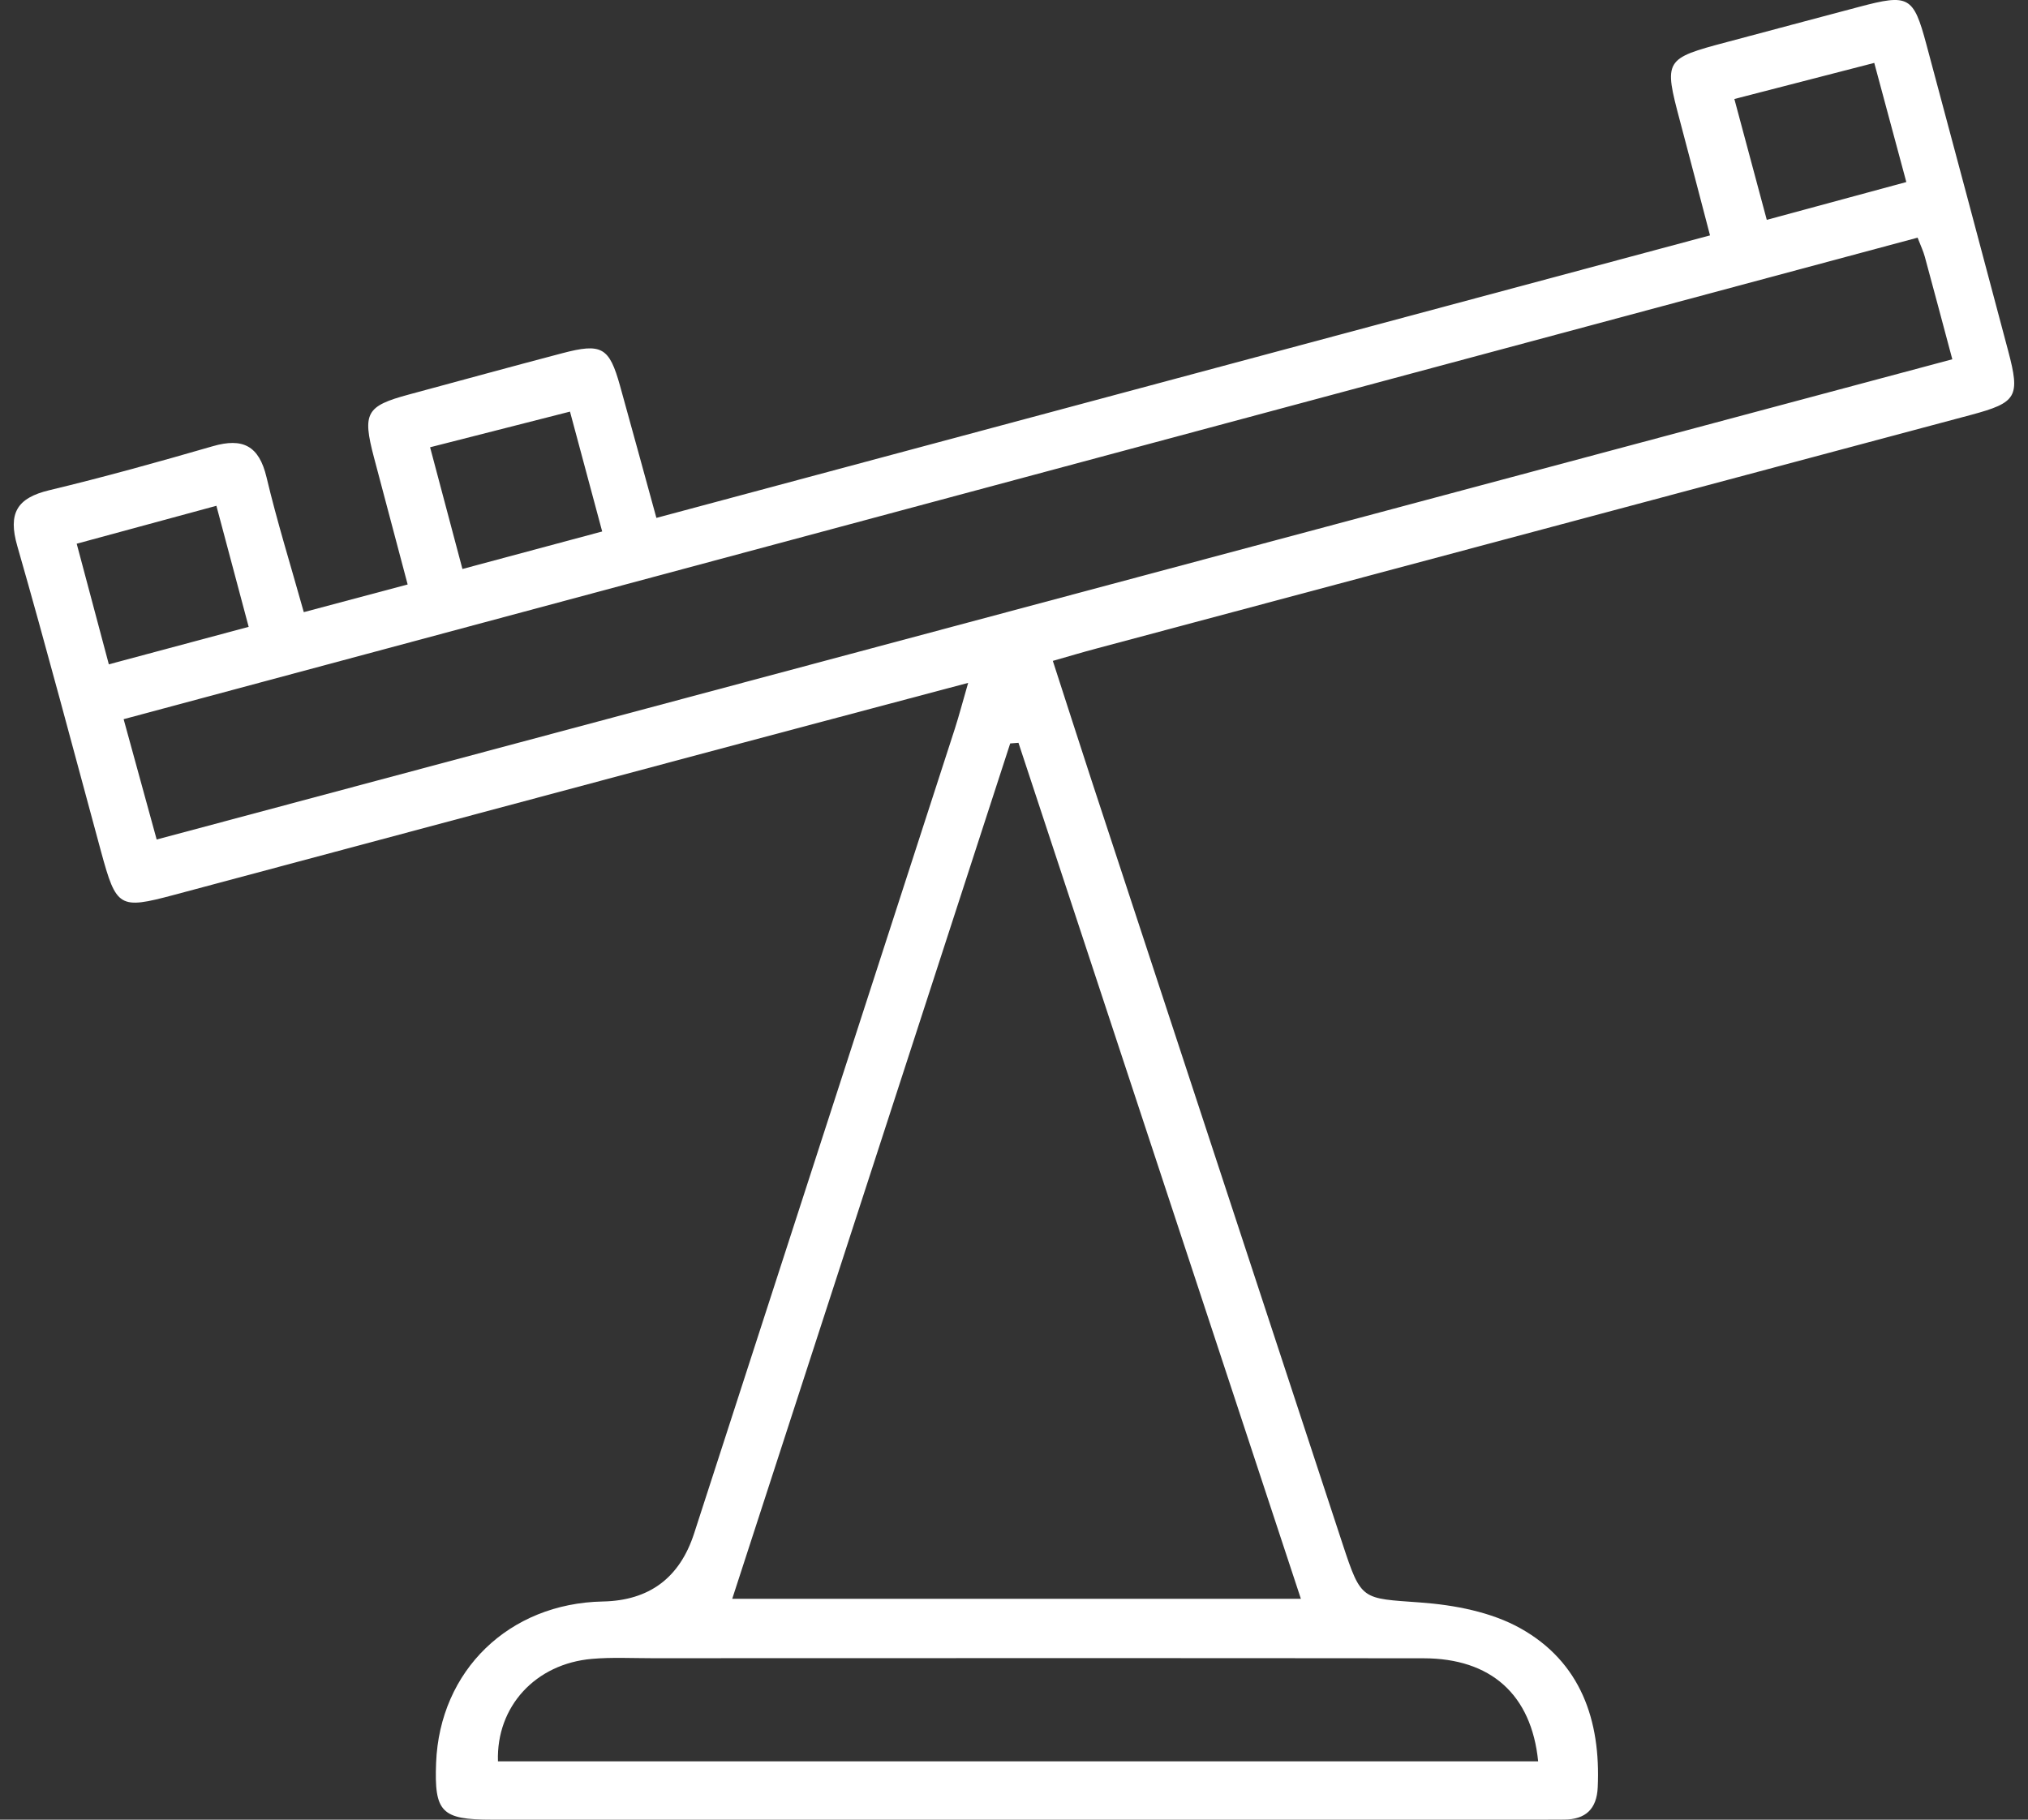 <svg width="78" height="70" viewBox="0 0 78 70" fill="none" xmlns="http://www.w3.org/2000/svg">
<rect x="0" y="0" width="78" height="70" fill="#333333" stroke="none"/>
<path d="M40.489 25.409C41.017 27.037 41.494 28.531 41.983 30.023C45.2 39.812 48.417 49.602 51.637 59.391C52.361 61.59 52.369 61.479 54.625 61.645C55.937 61.74 57.355 62.009 58.482 62.641C60.795 63.936 61.571 66.176 61.451 68.759C61.413 69.589 60.986 69.992 60.164 69.997C59.892 69.997 59.622 70 59.35 70C45.873 70 32.395 70 18.915 70C16.977 70 16.7 69.712 16.773 67.815C16.912 64.26 19.579 61.677 23.186 61.607C24.971 61.572 26.141 60.7 26.696 58.991C30.041 48.671 33.383 38.353 36.725 28.033C36.886 27.532 37.019 27.023 37.237 26.269C33.83 27.176 30.662 28.014 27.497 28.86C20.554 30.716 13.614 32.575 6.671 34.431C4.589 34.987 4.472 34.91 3.889 32.769C2.823 28.844 1.786 24.909 0.664 21C0.305 19.746 0.645 19.158 1.897 18.858C4.006 18.352 6.097 17.77 8.181 17.166C9.338 16.831 9.961 17.144 10.25 18.355C10.655 20.061 11.178 21.738 11.684 23.548C13.031 23.189 14.278 22.857 15.679 22.484C15.227 20.785 14.803 19.188 14.381 17.588C13.932 15.884 14.082 15.62 15.728 15.176C17.691 14.646 19.653 14.107 21.621 13.589C23.147 13.187 23.433 13.355 23.849 14.847C24.307 16.494 24.756 18.14 25.246 19.923C38.783 16.292 52.209 12.691 65.77 9.055C65.365 7.512 64.995 6.081 64.614 4.652C63.988 2.3 64.012 2.257 66.412 1.62C68.116 1.168 69.817 0.708 71.524 0.259C73.415 -0.242 73.595 -0.144 74.09 1.702C75.143 5.632 76.194 9.562 77.236 13.492C77.707 15.266 77.574 15.486 75.808 15.96C64.586 18.959 53.365 21.956 42.144 24.955C41.632 25.091 41.126 25.243 40.495 25.423L40.489 25.409ZM28.163 61.503H50.034C46.384 50.437 42.778 39.505 39.172 28.575C39.066 28.583 38.96 28.591 38.854 28.599C35.302 39.535 31.748 50.467 28.163 61.503ZM73.755 9.142C50.747 15.32 27.782 21.485 4.755 27.666C5.209 29.323 5.609 30.776 6.026 32.295C29.148 26.109 52.081 19.977 75.089 13.821C74.705 12.387 74.373 11.129 74.03 9.872C73.973 9.662 73.878 9.464 73.755 9.145V9.142ZM59.16 67.755C58.901 65.177 57.333 63.795 54.756 63.792C44.863 63.781 34.97 63.787 25.077 63.789C24.309 63.789 23.537 63.748 22.774 63.814C20.597 63.999 19.084 65.645 19.152 67.757H59.162L59.16 67.755ZM9.564 24.114C9.128 22.476 8.739 21.02 8.323 19.457C6.459 19.963 4.747 20.429 2.95 20.916C3.38 22.527 3.767 23.986 4.186 25.556C6.012 25.067 7.689 24.617 9.564 24.114ZM66.707 3.811C67.153 5.476 67.545 6.933 67.953 8.457C69.836 7.948 71.516 7.493 73.32 7.003C72.89 5.403 72.498 3.95 72.087 2.42C70.223 2.902 68.533 3.337 66.707 3.808V3.811ZM21.92 15.835C20.083 16.303 18.398 16.733 16.542 17.206C16.967 18.81 17.364 20.304 17.786 21.888C19.647 21.387 21.329 20.935 23.161 20.445C22.739 18.872 22.347 17.416 21.923 15.835H21.92Z" fill="white"/>
</svg>

